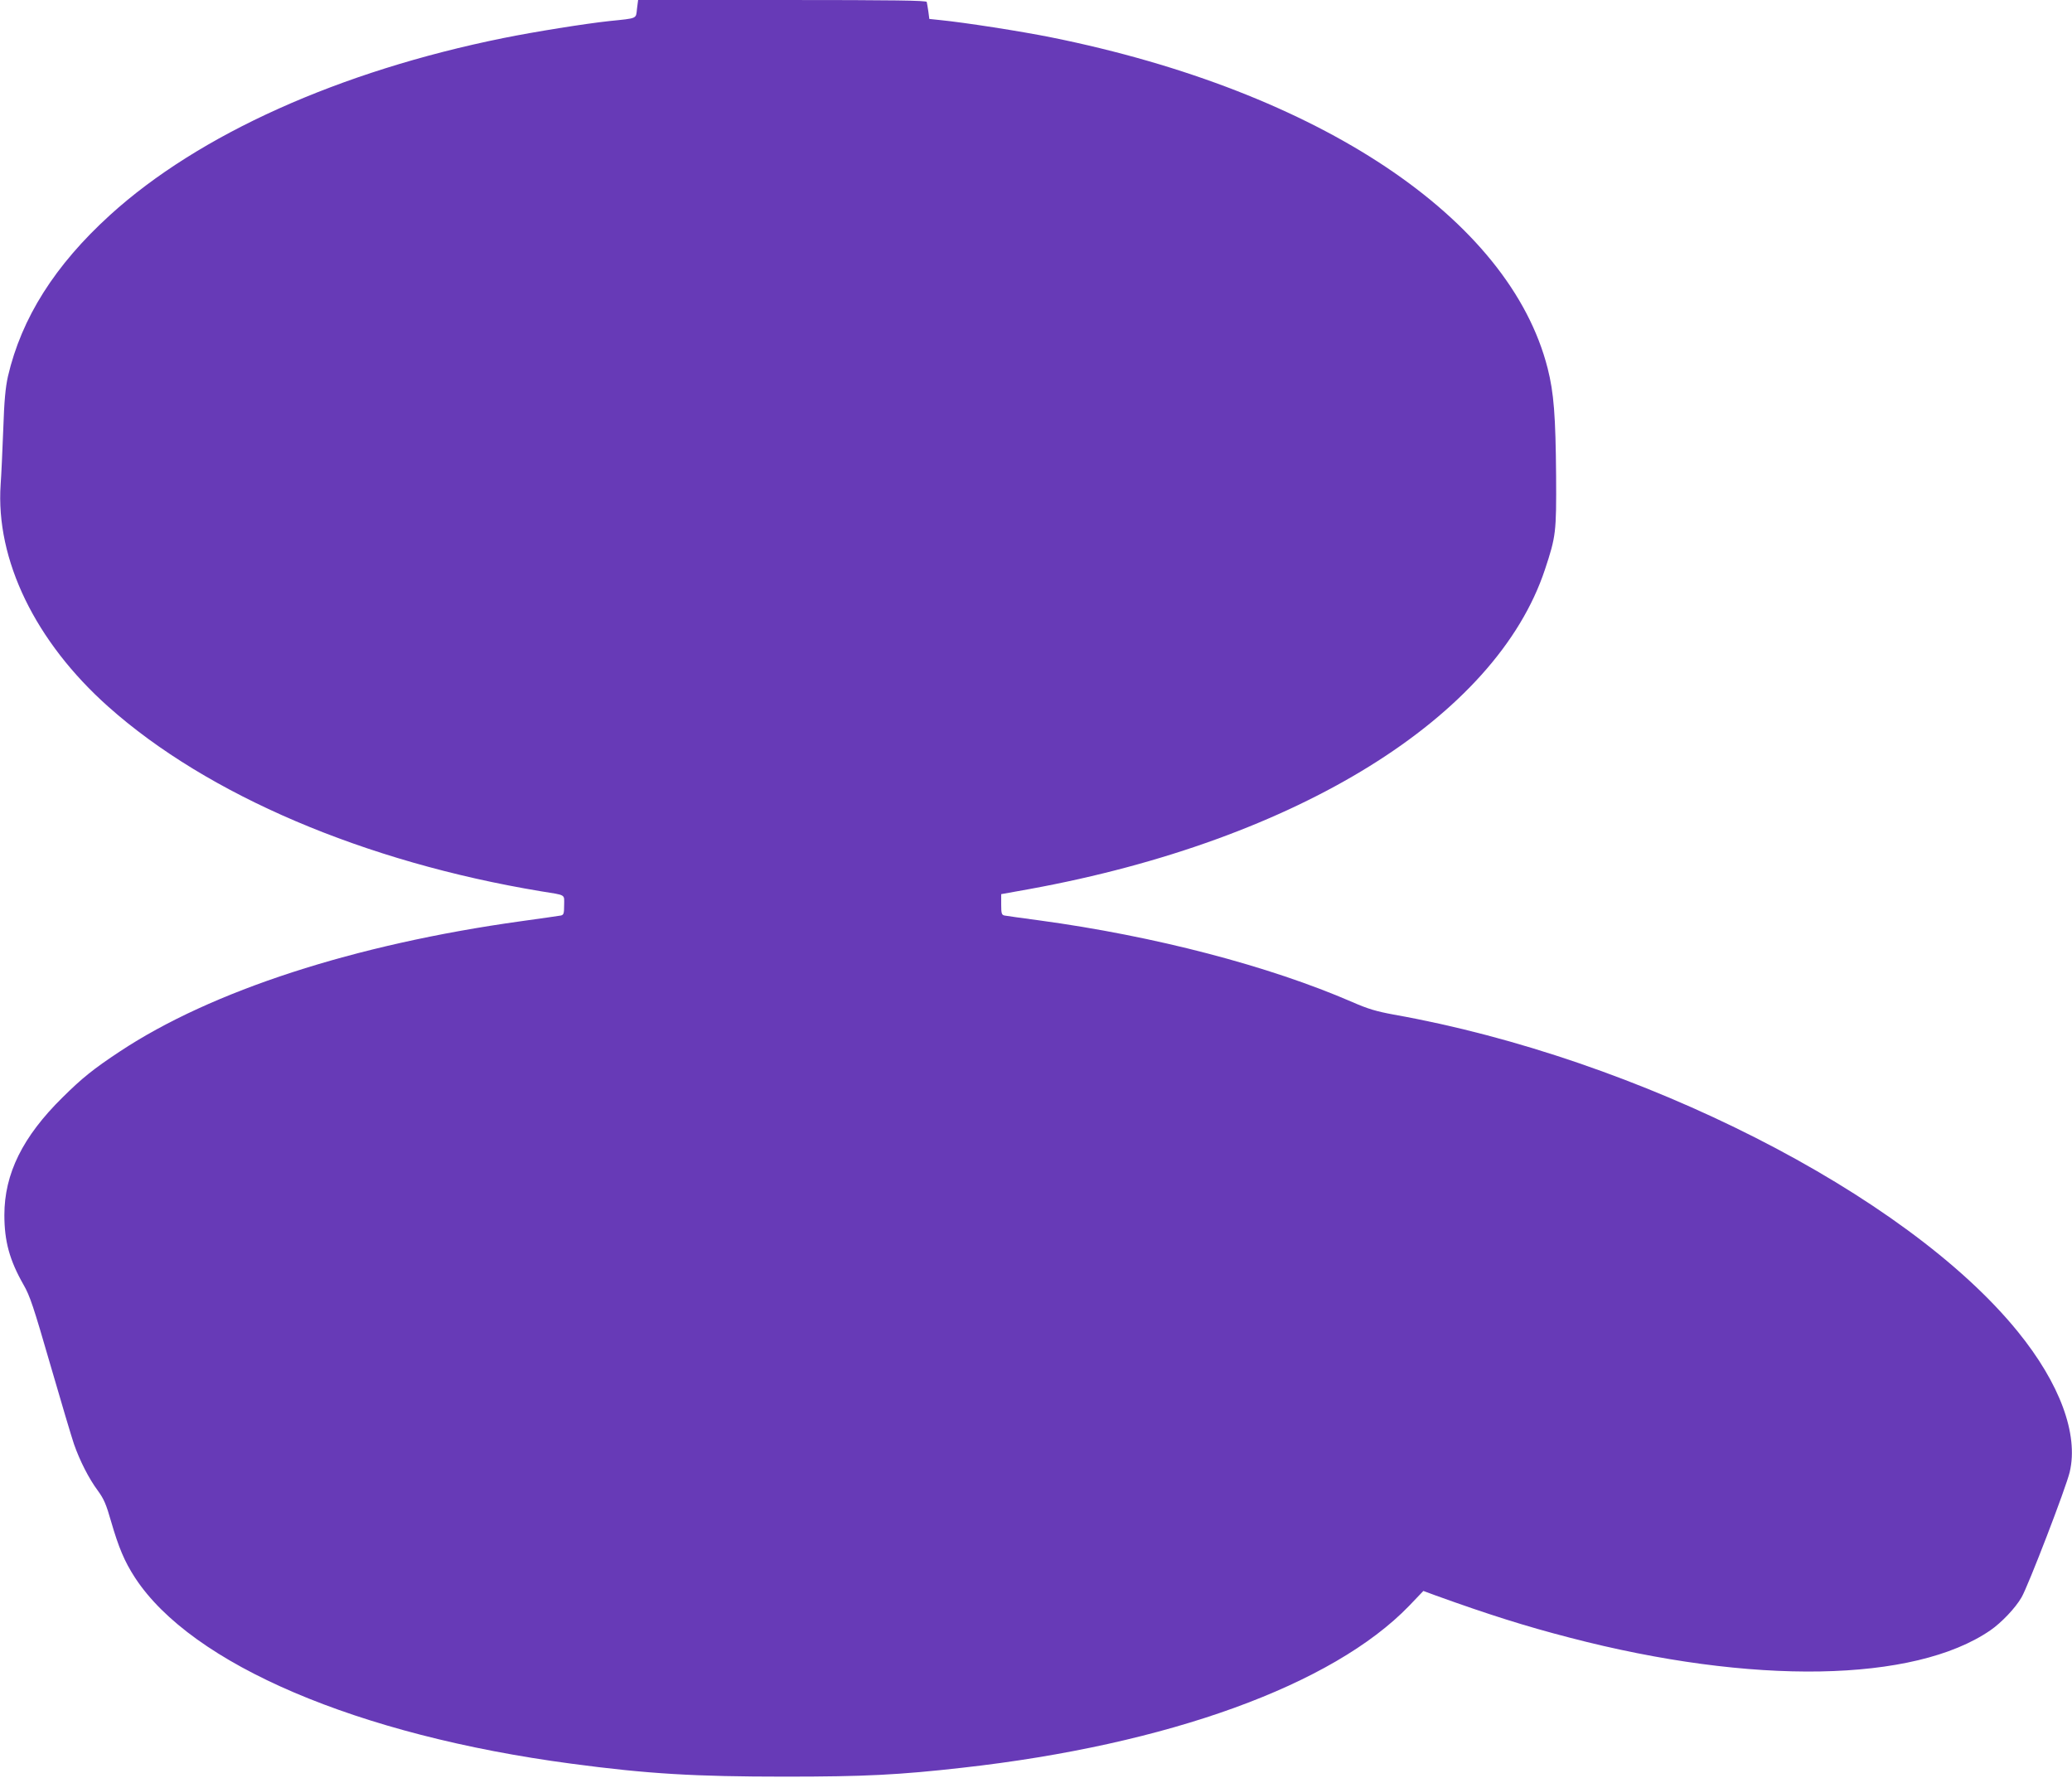 <?xml version="1.0" standalone="no"?>
<!DOCTYPE svg PUBLIC "-//W3C//DTD SVG 20010904//EN"
 "http://www.w3.org/TR/2001/REC-SVG-20010904/DTD/svg10.dtd">
<svg version="1.0" xmlns="http://www.w3.org/2000/svg"
 width="1280pt" height="1098pt" viewBox="0 0 1280 1098"
 preserveAspectRatio="xMidYMid meet">
<g transform="translate(0,1098) scale(0.1,-0.1)"
fill="#673ab7" stroke="none">
<path d="M3935 10925 c-7 -62 6 -57 -170 -75 -150 -16 -468 -67 -655 -105
-1014 -205 -1882 -595 -2430 -1093 -341 -310 -547 -636 -631 -997 -15 -68 -23
-148 -29 -330 -5 -132 -12 -284 -16 -337 -32 -465 214 -972 666 -1374 612
-545 1581 -958 2670 -1139 161 -26 145 -17 145 -86 0 -52 -3 -60 -20 -64 -11
-2 -121 -18 -245 -35 -1030 -143 -1914 -430 -2480 -805 -162 -107 -233 -164
-353 -283 -247 -243 -360 -472 -360 -727 0 -162 32 -279 118 -430 40 -69 62
-136 166 -495 66 -228 132 -449 146 -490 36 -103 92 -213 147 -287 38 -52 52
-85 82 -190 47 -162 83 -248 148 -348 350 -536 1376 -974 2696 -1149 471 -63
764 -80 1320 -80 495 0 705 11 1095 55 1271 142 2288 511 2760 1000 l88 92 76
-28 c327 -118 559 -191 826 -260 1130 -295 2131 -278 2601 45 68 47 154 137
192 203 40 67 276 680 298 775 55 233 -61 547 -321 867 -690 850 -2342 1689
-3855 1958 -108 20 -159 35 -255 77 -516 224 -1221 408 -1935 505 -107 14
-204 28 -215 30 -17 4 -20 12 -20 68 l0 64 178 32 c1653 302 2879 1062 3181
1973 68 205 71 229 69 578 -3 372 -14 514 -52 664 -235 927 -1410 1711 -3066
2045 -188 38 -536 92 -687 107 l-67 7 -6 46 c-4 25 -8 52 -10 59 -4 9 -191 12
-894 12 l-889 0 -7 -55z"/>
</g>
</svg>
